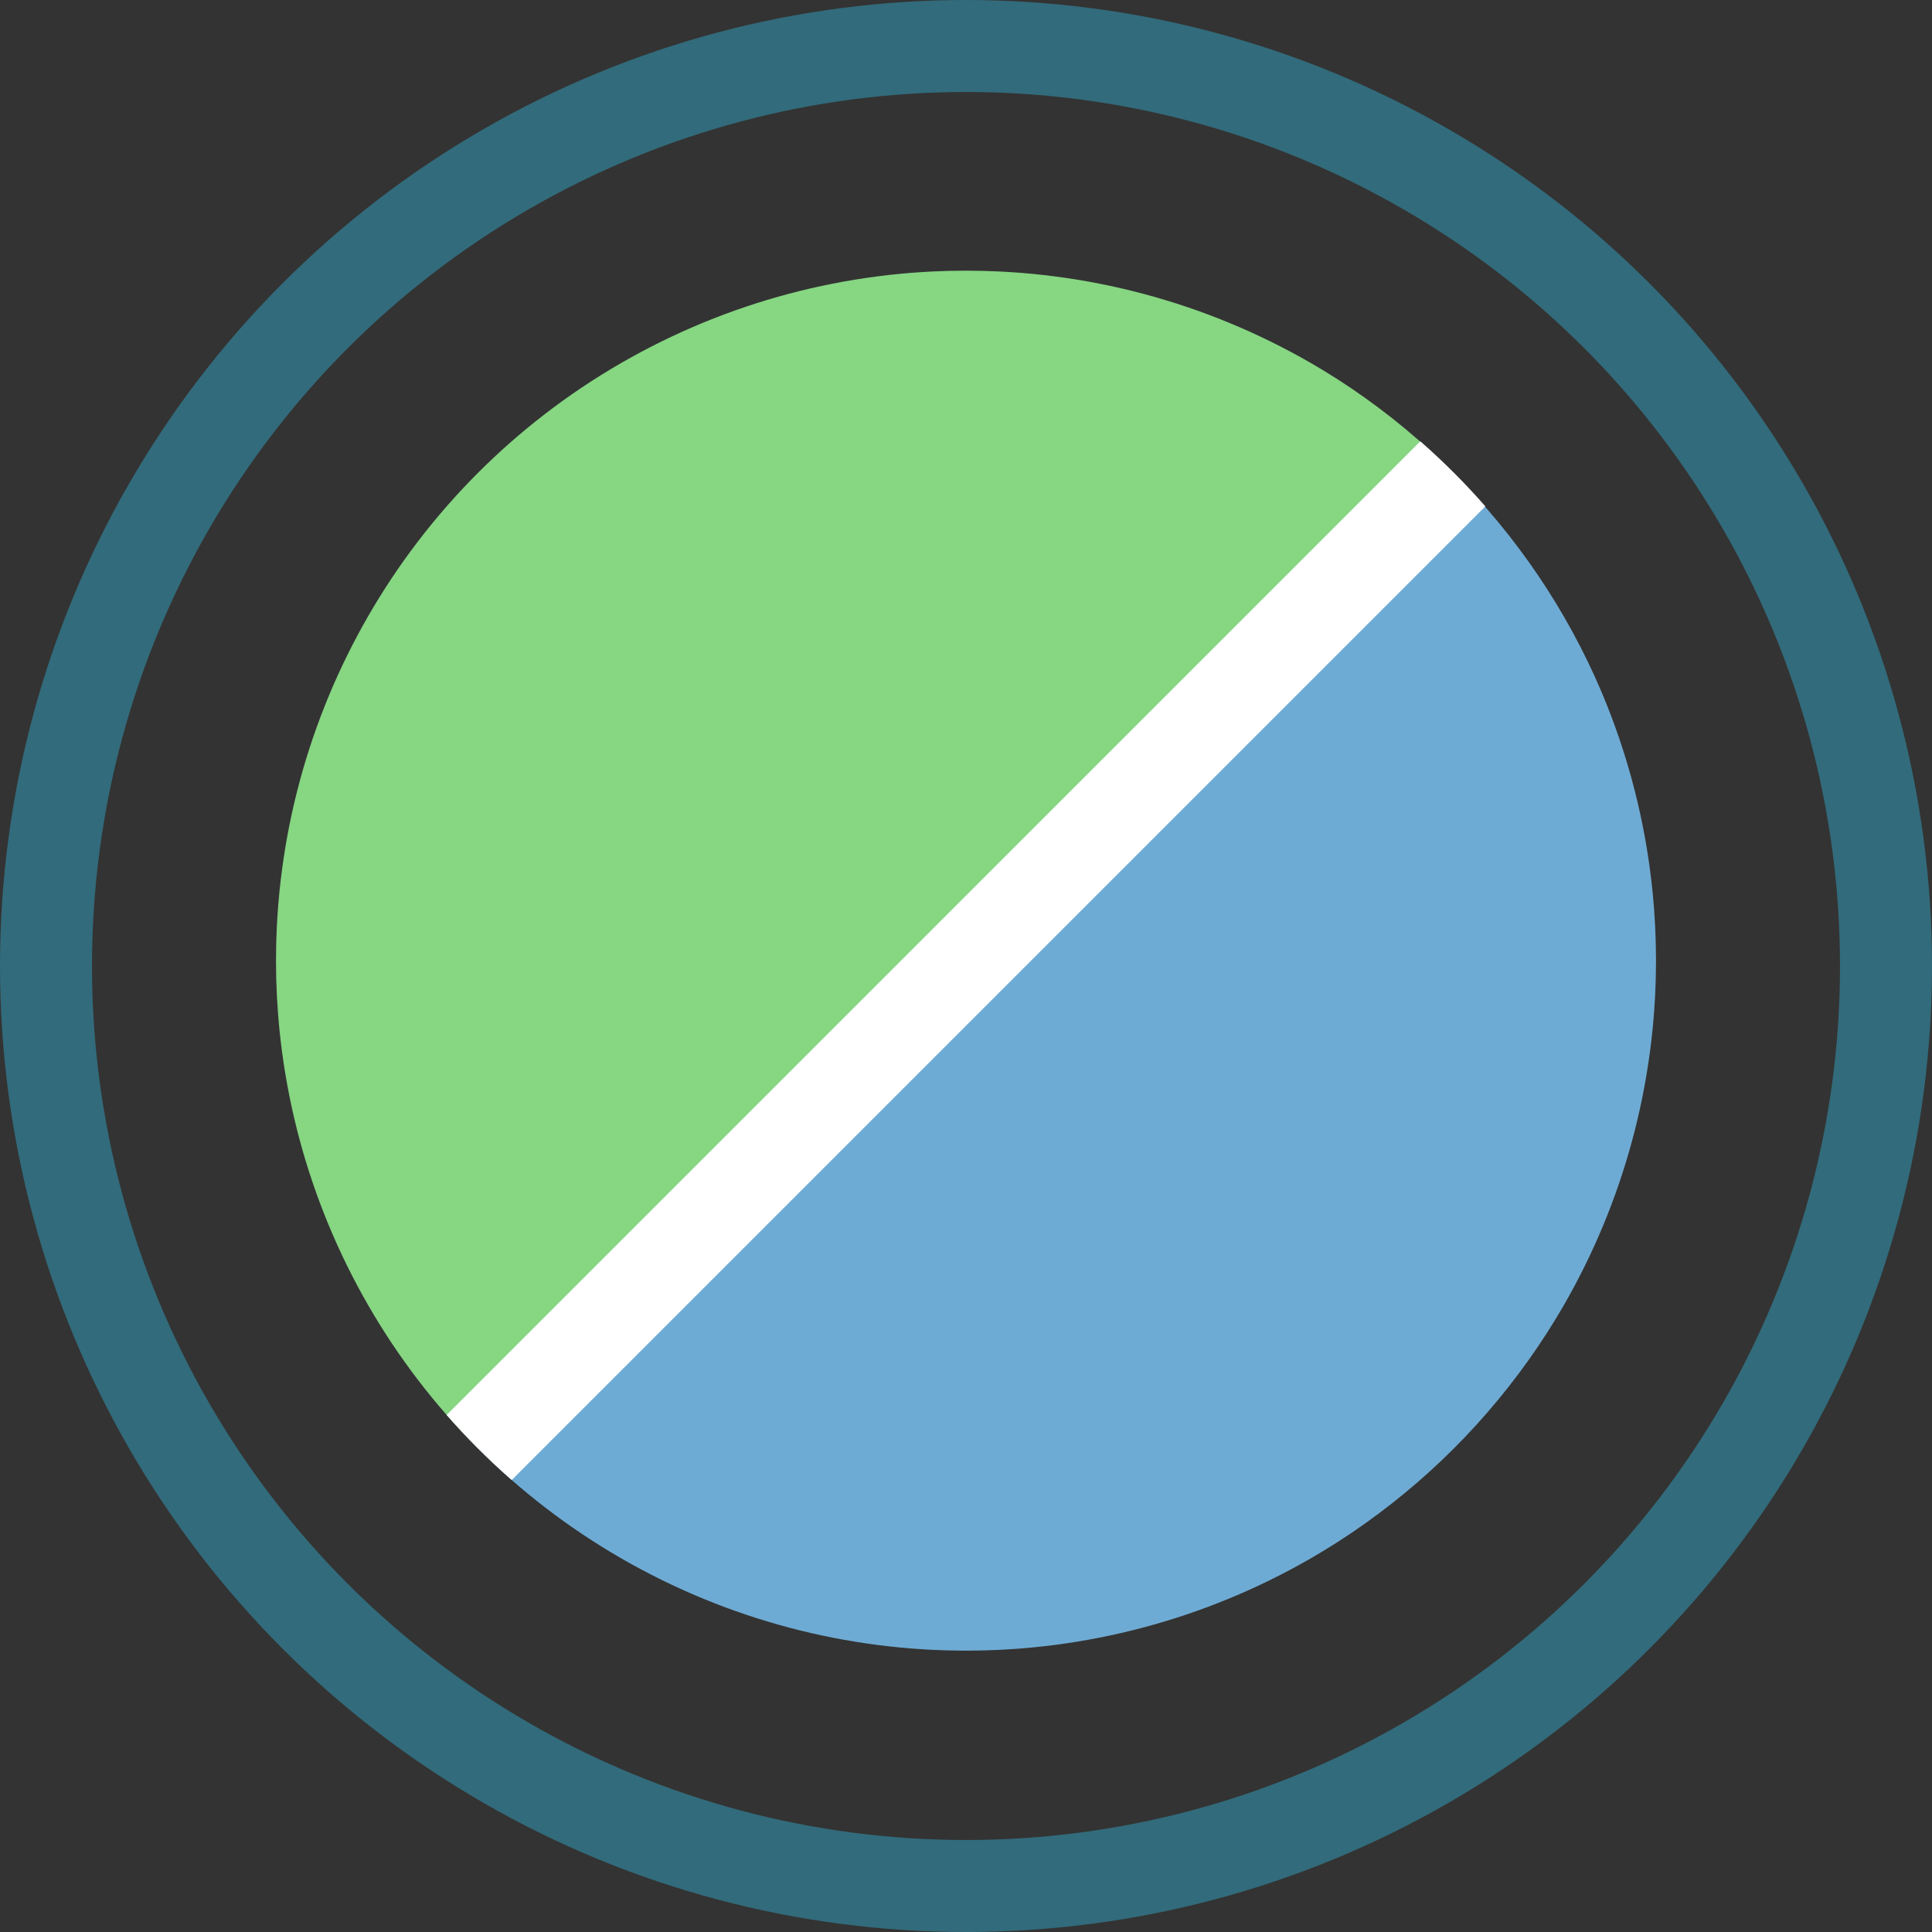 <?xml version="1.0" encoding="UTF-8"?>
<svg id="_レイヤー_2" data-name="レイヤー 2" xmlns="http://www.w3.org/2000/svg" xmlns:xlink="http://www.w3.org/1999/xlink" viewBox="0 0 31.5 31.5">
  <rect x="0" y="0" width="31.5" height="31.5" fill="#333333" stroke="none"/>
  <defs>
    <style>
      .cls-1, .cls-2 {
        fill: none;
      }

      .cls-2 {
        stroke: #326b7b;
      }

      .cls-2, .cls-3 {
        stroke-miterlimit: 10;
        stroke-width: 1.5px;
      }

      .cls-4 {
        clip-path: url(#clippath);
      }

      .cls-5 {
        fill: #86d682;
      }

      .cls-6 {
        fill: #6eabd4;
      }

      .cls-7 {
        clip-path: url(#clippath-1);
      }

      .cls-3 {
        fill: #f2f2f2;
        stroke: #fff;
      }
    </style>
    <clipPath id="clippath">
      <circle class="cls-1" cx="15.75" cy="15.663" r="11.25"/>
    </clipPath>
    <clipPath id="clippath-1">
      <circle class="cls-1" cx="15.75" cy="15.663" r="11.25"/>
    </clipPath>
  </defs>
  <g id="contents">
    <g>
      <circle class="cls-2" cx="15.75" cy="15.75" r="15"/>
      <g class="cls-4">
        <g class="cls-7">
          <path class="cls-6" d="M27,15.663c0,6.21-5.04,11.25-11.25,11.25-3.105,0-5.925-1.26-7.965-3.3L23.7,7.713c2.04,2.04,3.3,4.845,3.3,7.95Z"/>
          <path class="cls-5" d="M23.7,7.713L7.785,23.613c-2.025-2.04-3.285-4.845-3.285-7.95,0-6.21,5.025-11.25,11.25-11.25,3.105,0,5.925,1.26,7.95,3.3Z"/>
        </g>
        <line class="cls-3" x1="25.125" y1="6.288" x2="6.375" y2="25.038"/>
      </g>
    </g>
  </g>
</svg>